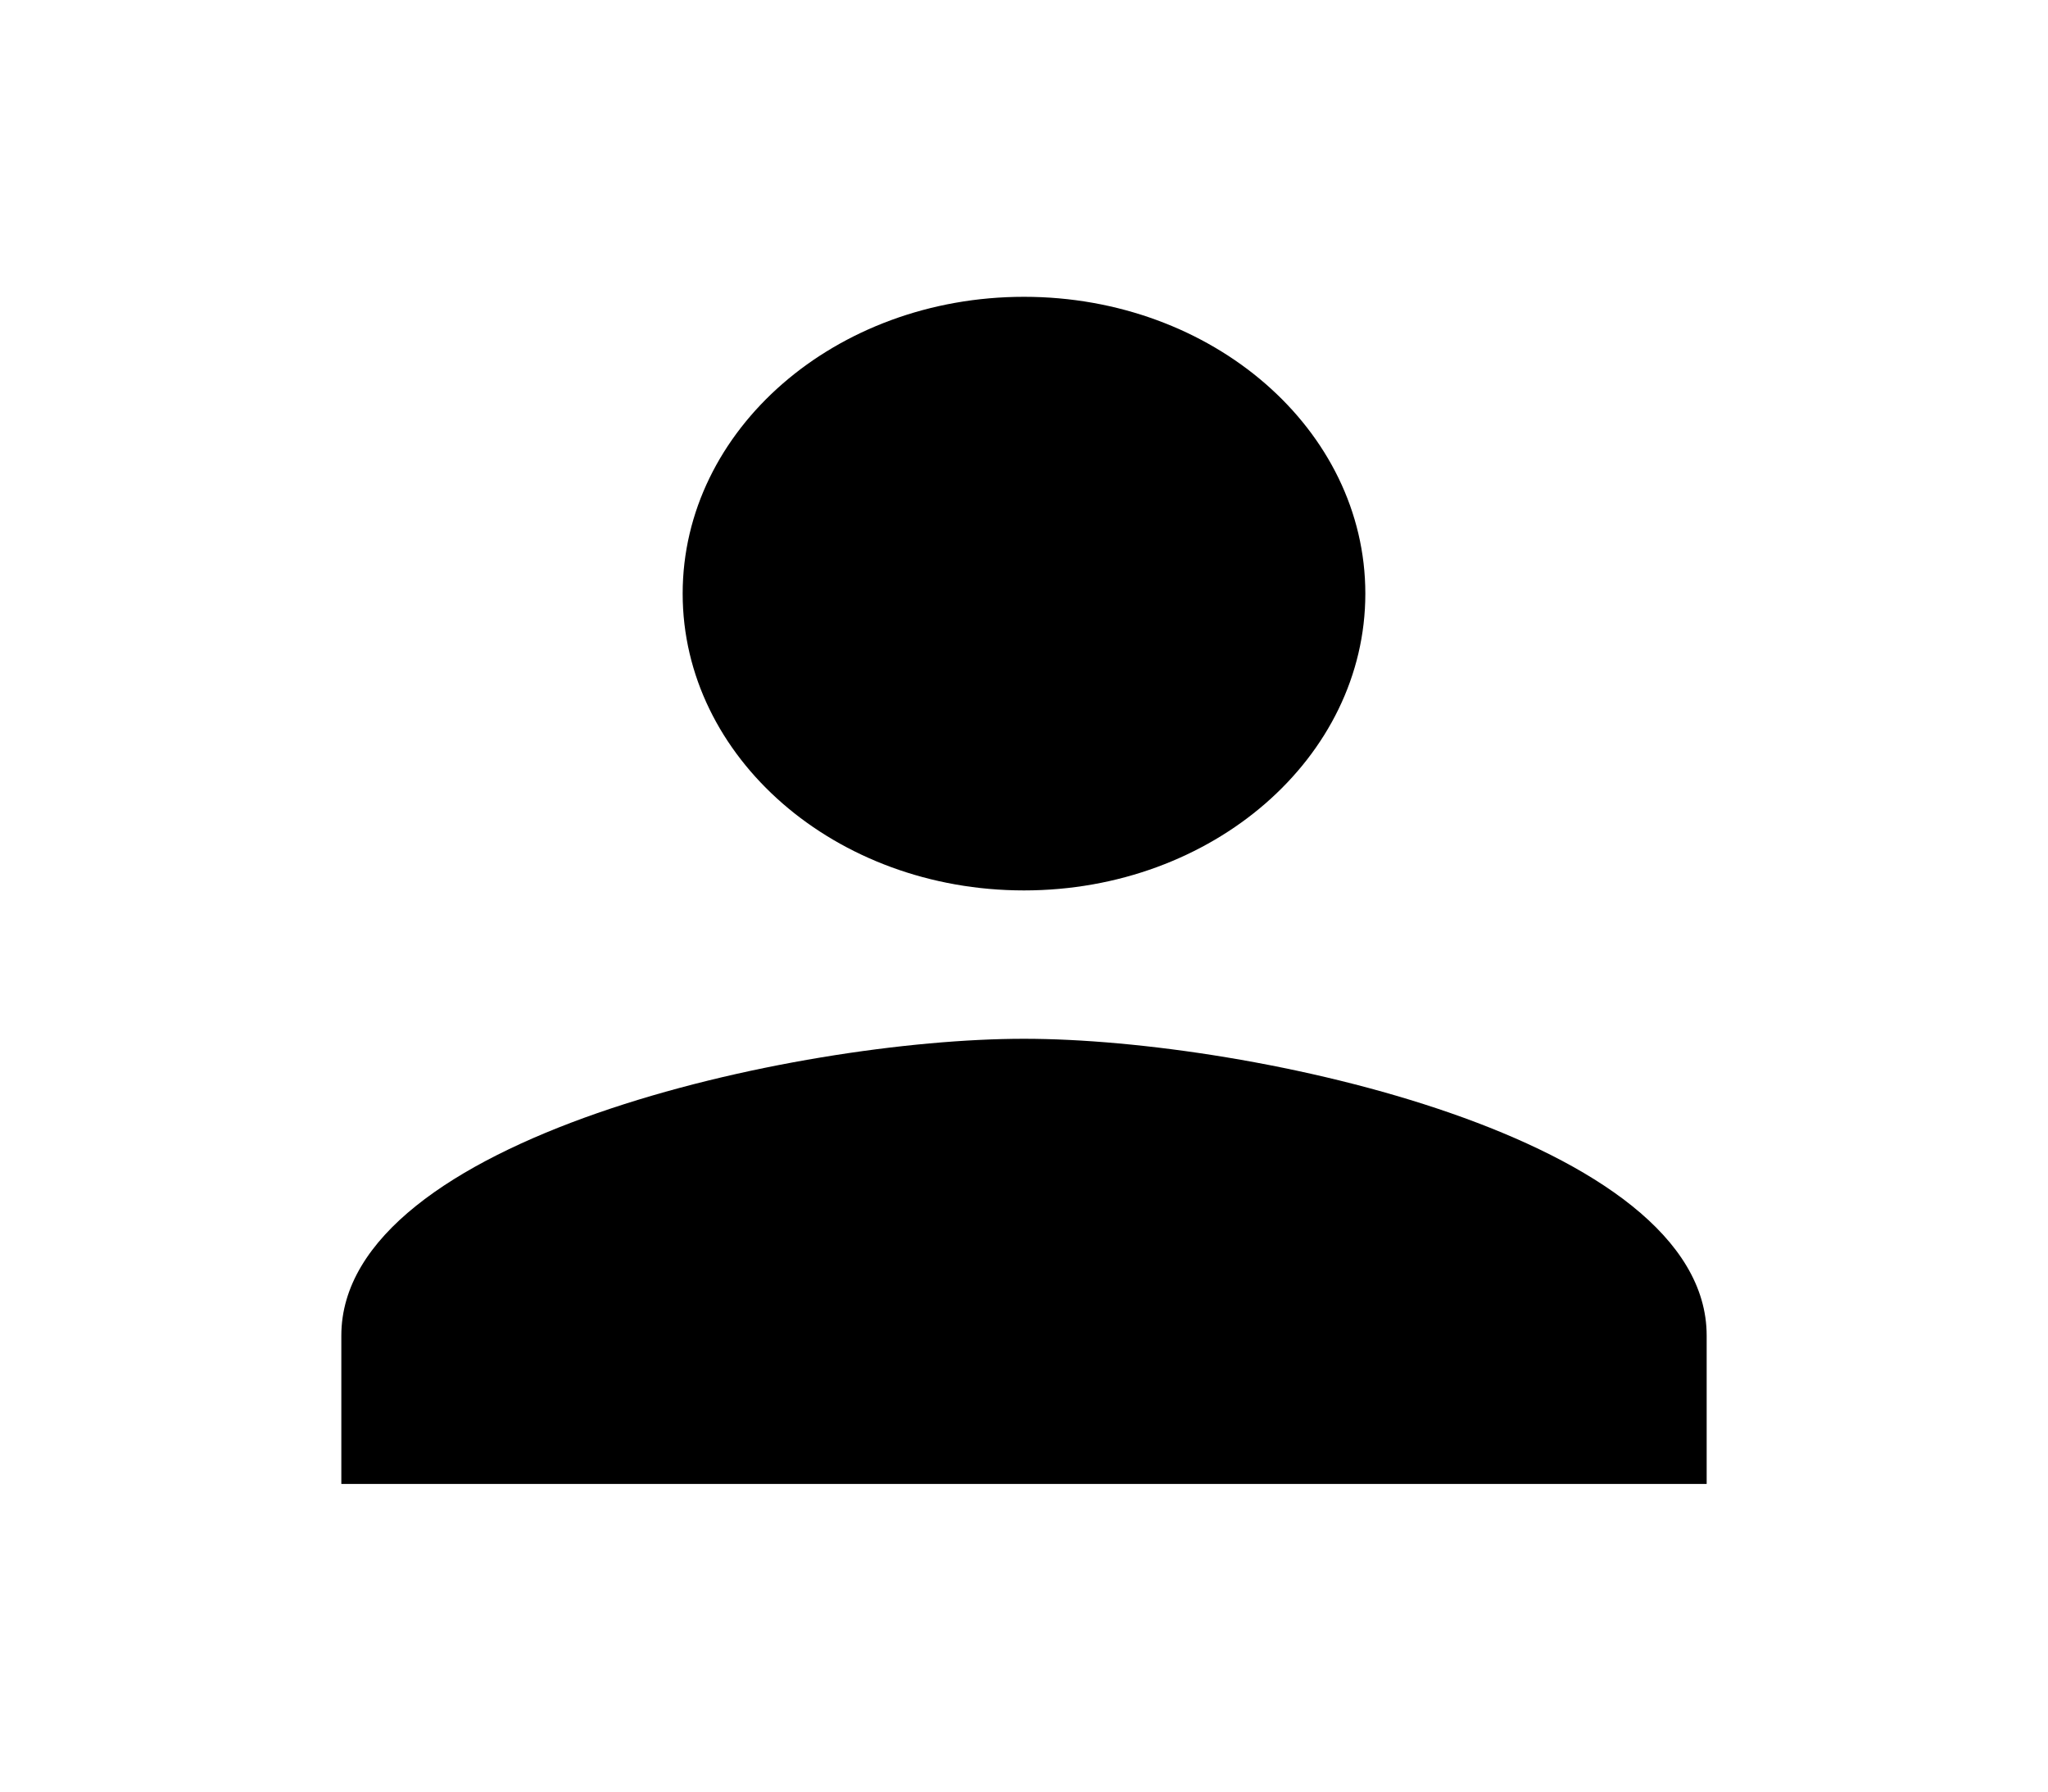 <svg width="24" height="21" viewBox="0 0 24 21" fill="none" xmlns="http://www.w3.org/2000/svg">
<g clip-path="url(#clip0_2394_1901)">
<path d="M12 10.437C14.21 10.437 16 8.88 16 6.958C16 5.036 14.21 3.479 12 3.479C9.79 3.479 8 5.036 8 6.958C8 8.88 9.79 10.437 12 10.437ZM12 12.176C9.33 12.176 4 13.341 4 15.655V17.394H20V15.655C20 13.341 14.67 12.176 12 12.176Z" fill="black"/>
</g>
<defs>
<clipPath id="clip0_2394_1901">
<rect width="24" height="20.873" fill="white"/>
</clipPath>
</defs>
</svg>
